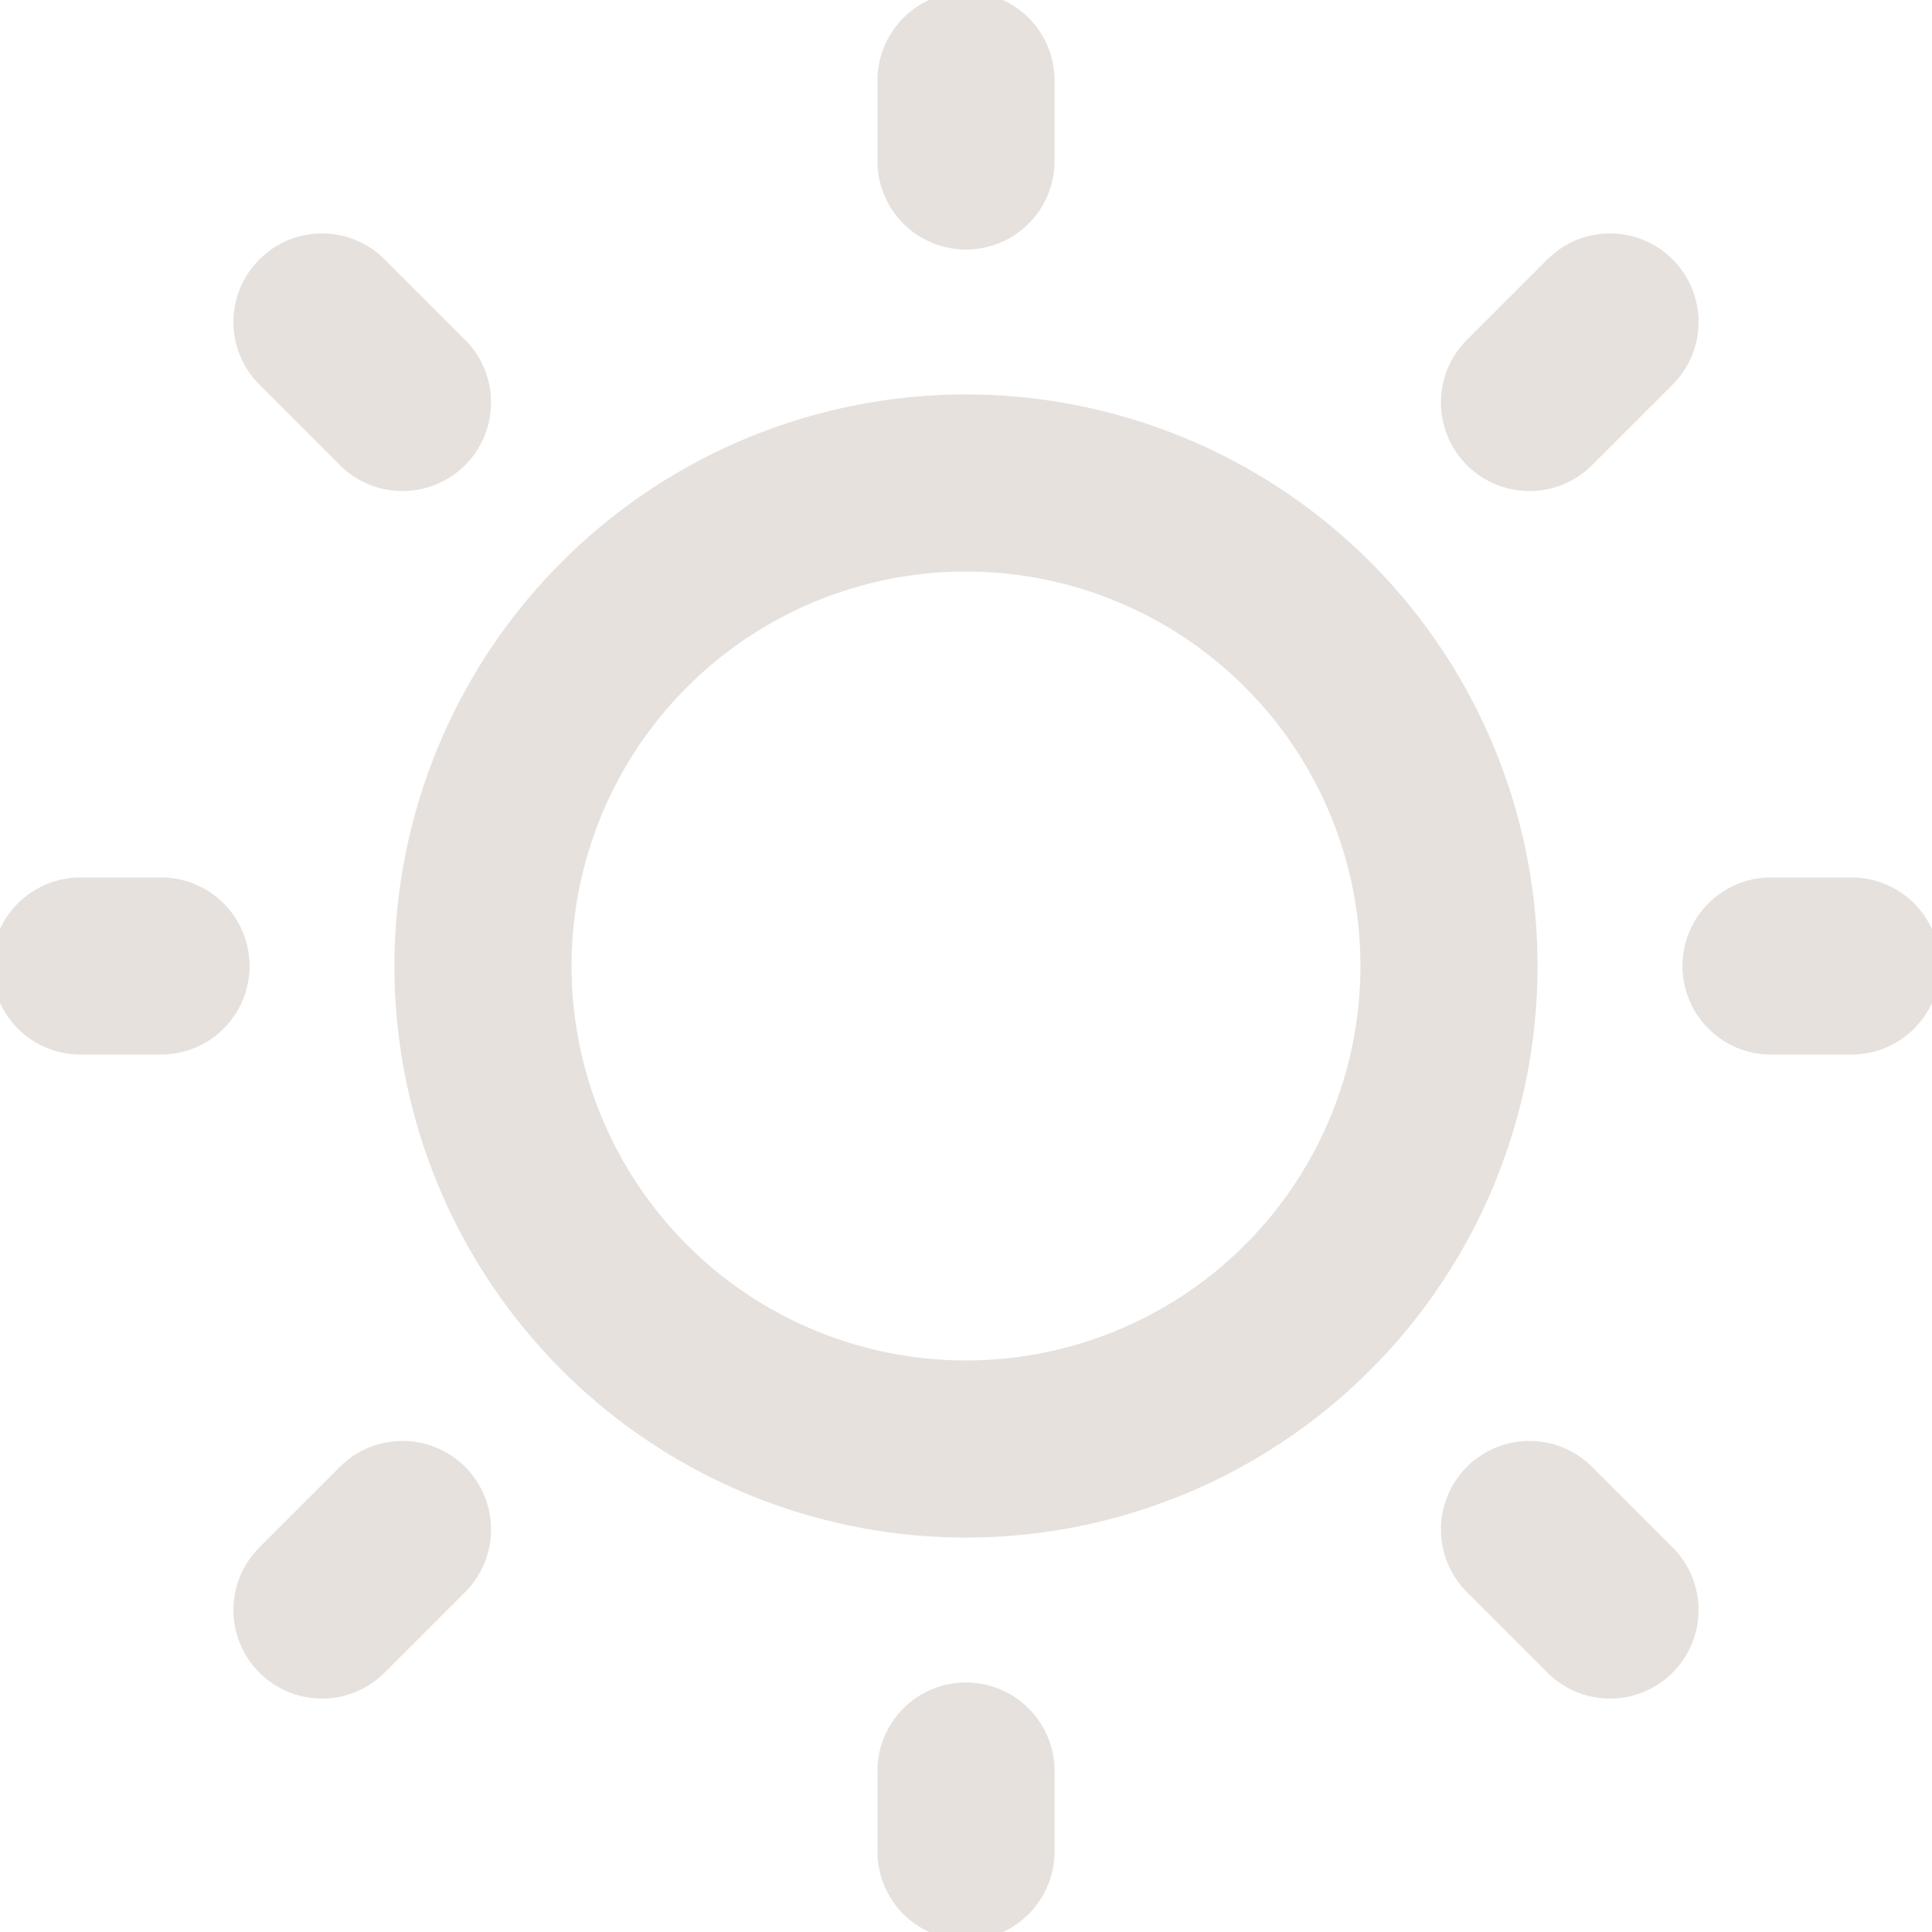 <svg viewBox="0 0 24 24" height="48" width="48" xmlns="http://www.w3.org/2000/svg"><path d="M12 18a6 6 0 1 0 0-12a6 6 0 0 0 0 12m10-6h1M12 2V1m0 22v-1m8-2l-1-1m1-15l-1 1M4 20l1-1M4 4l1 1m-4 7h1" stroke-width="2.2" stroke-linejoin="round" stroke-linecap="round" stroke="#e6e1dd" fill="none"></path></svg>